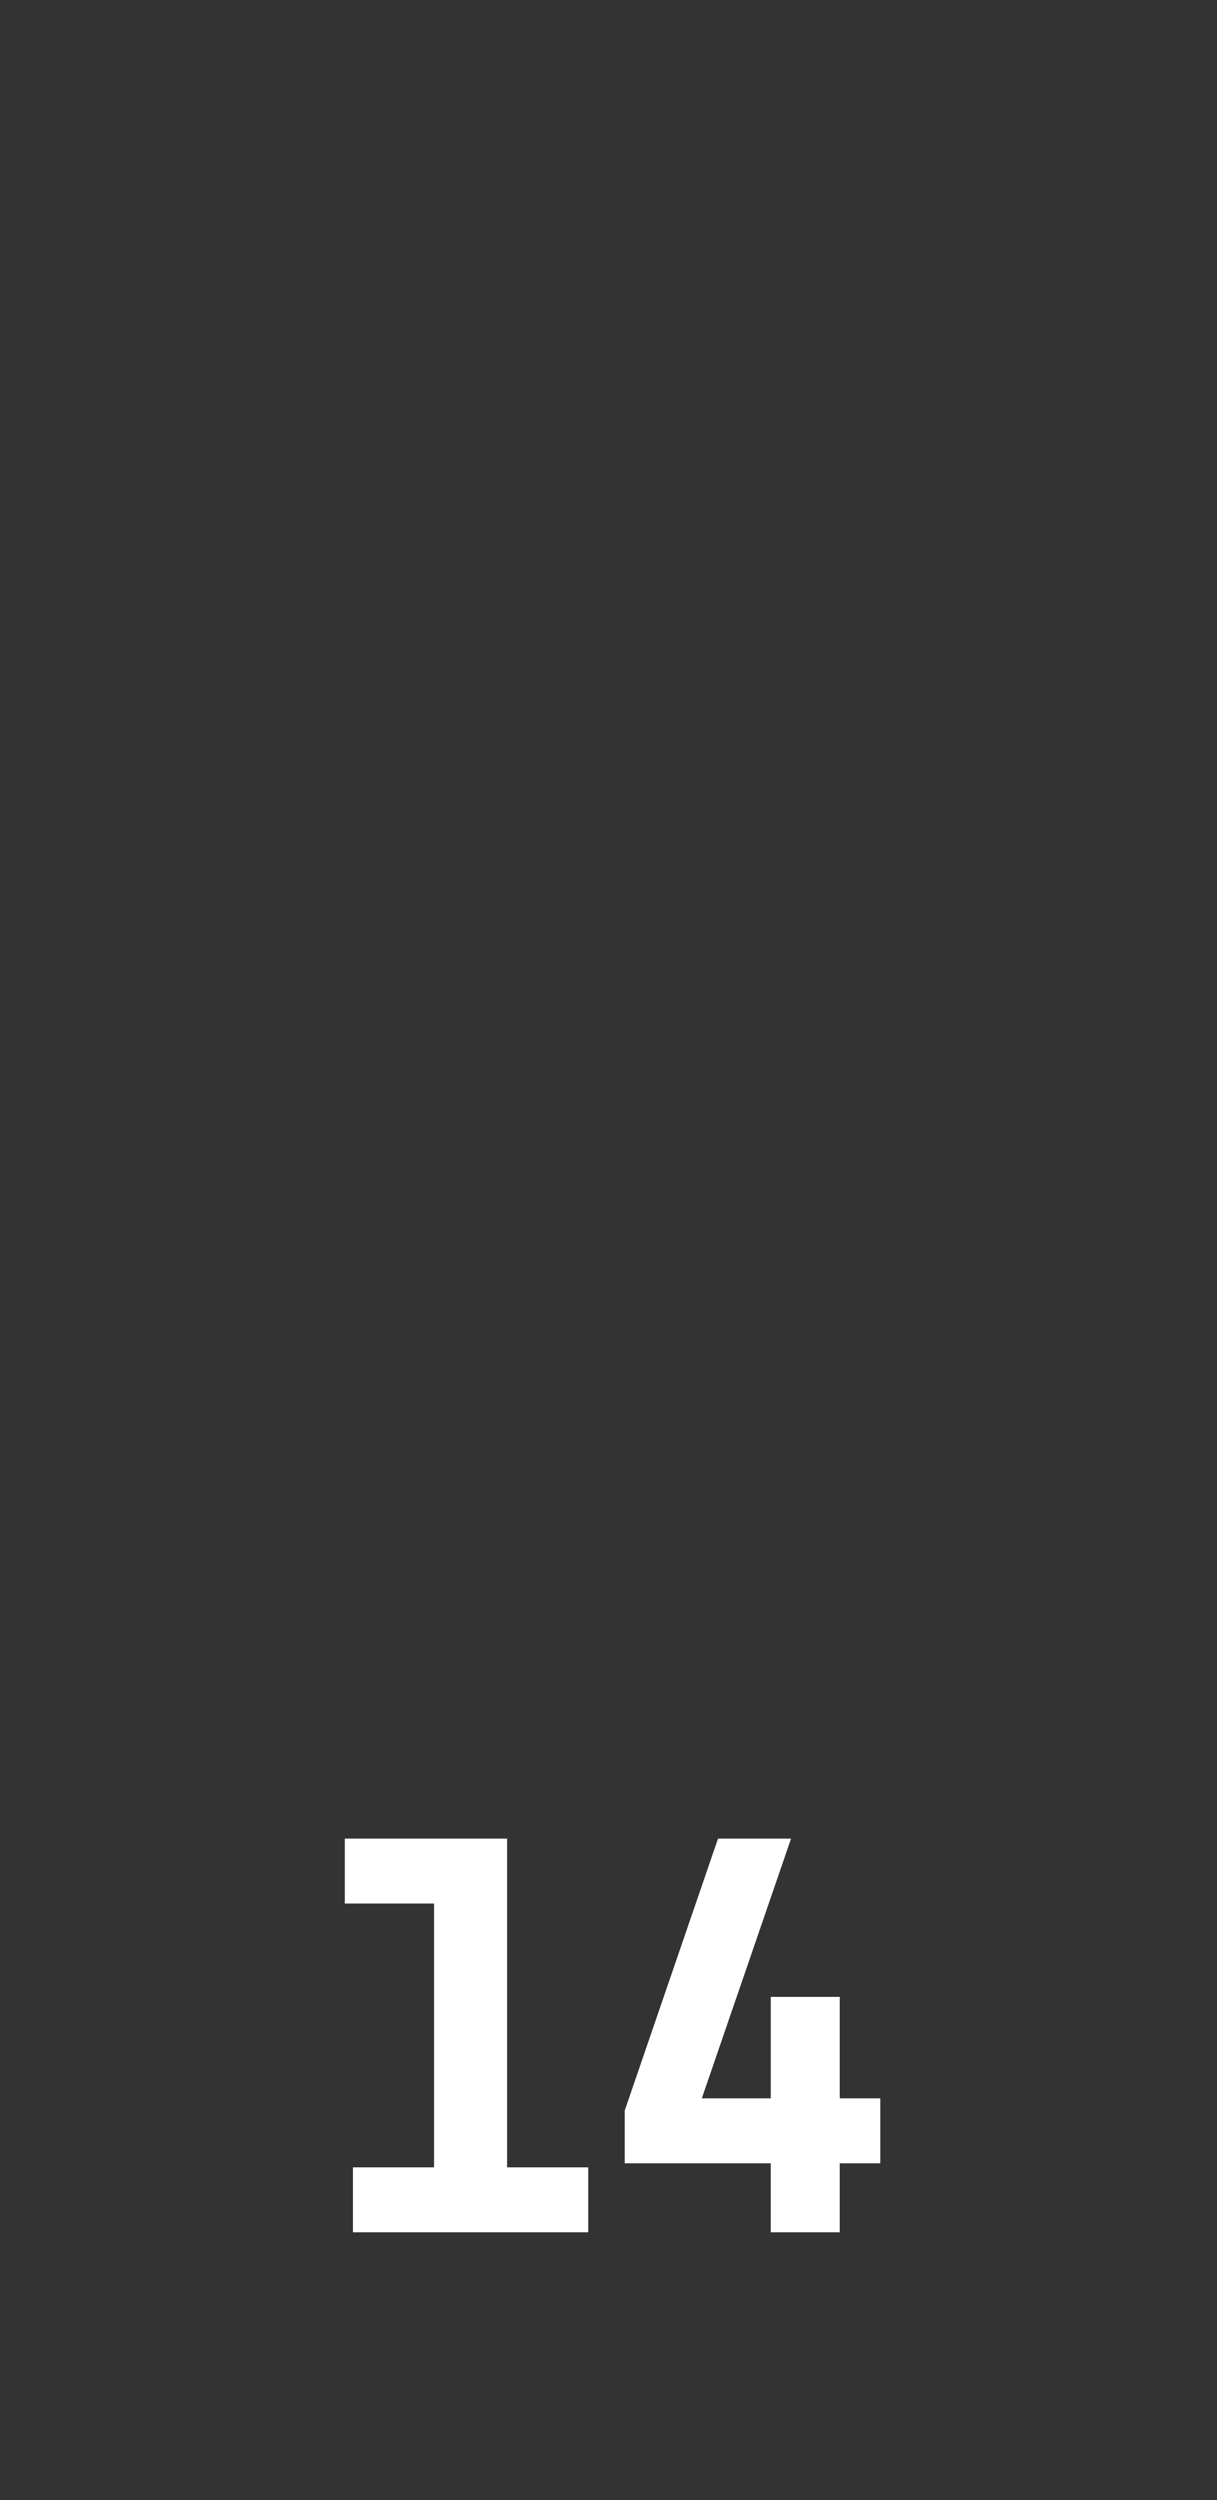 <?xml version="1.0" standalone="no"?><!DOCTYPE svg PUBLIC "-//W3C//DTD SVG 1.1//EN" "http://www.w3.org/Graphics/SVG/1.1/DTD/svg11.dtd"><svg xmlns="http://www.w3.org/2000/svg" version="1.1" width="30px" height="61.6px" viewBox="0 -1 30 61.6" style="top:-1px"><rect x="0" y="-1" width="30" height="61.6" fill="#333333" stroke="none"/><desc>14</desc><defs/><g id="Polygon26041"><path d="m14.5 54H8.7v-1.6h2v-6.5H8.5v-1.6h4v8.1h2v1.6zm7.2-1.7h-1v1.7H19v-1.7h-3.6V51l2.3-6.7h1.8l-2.2 6.4h1.7v-2.5h1.7v2.5h1v1.6z" stroke="none" fill="#fff"/></g></svg>